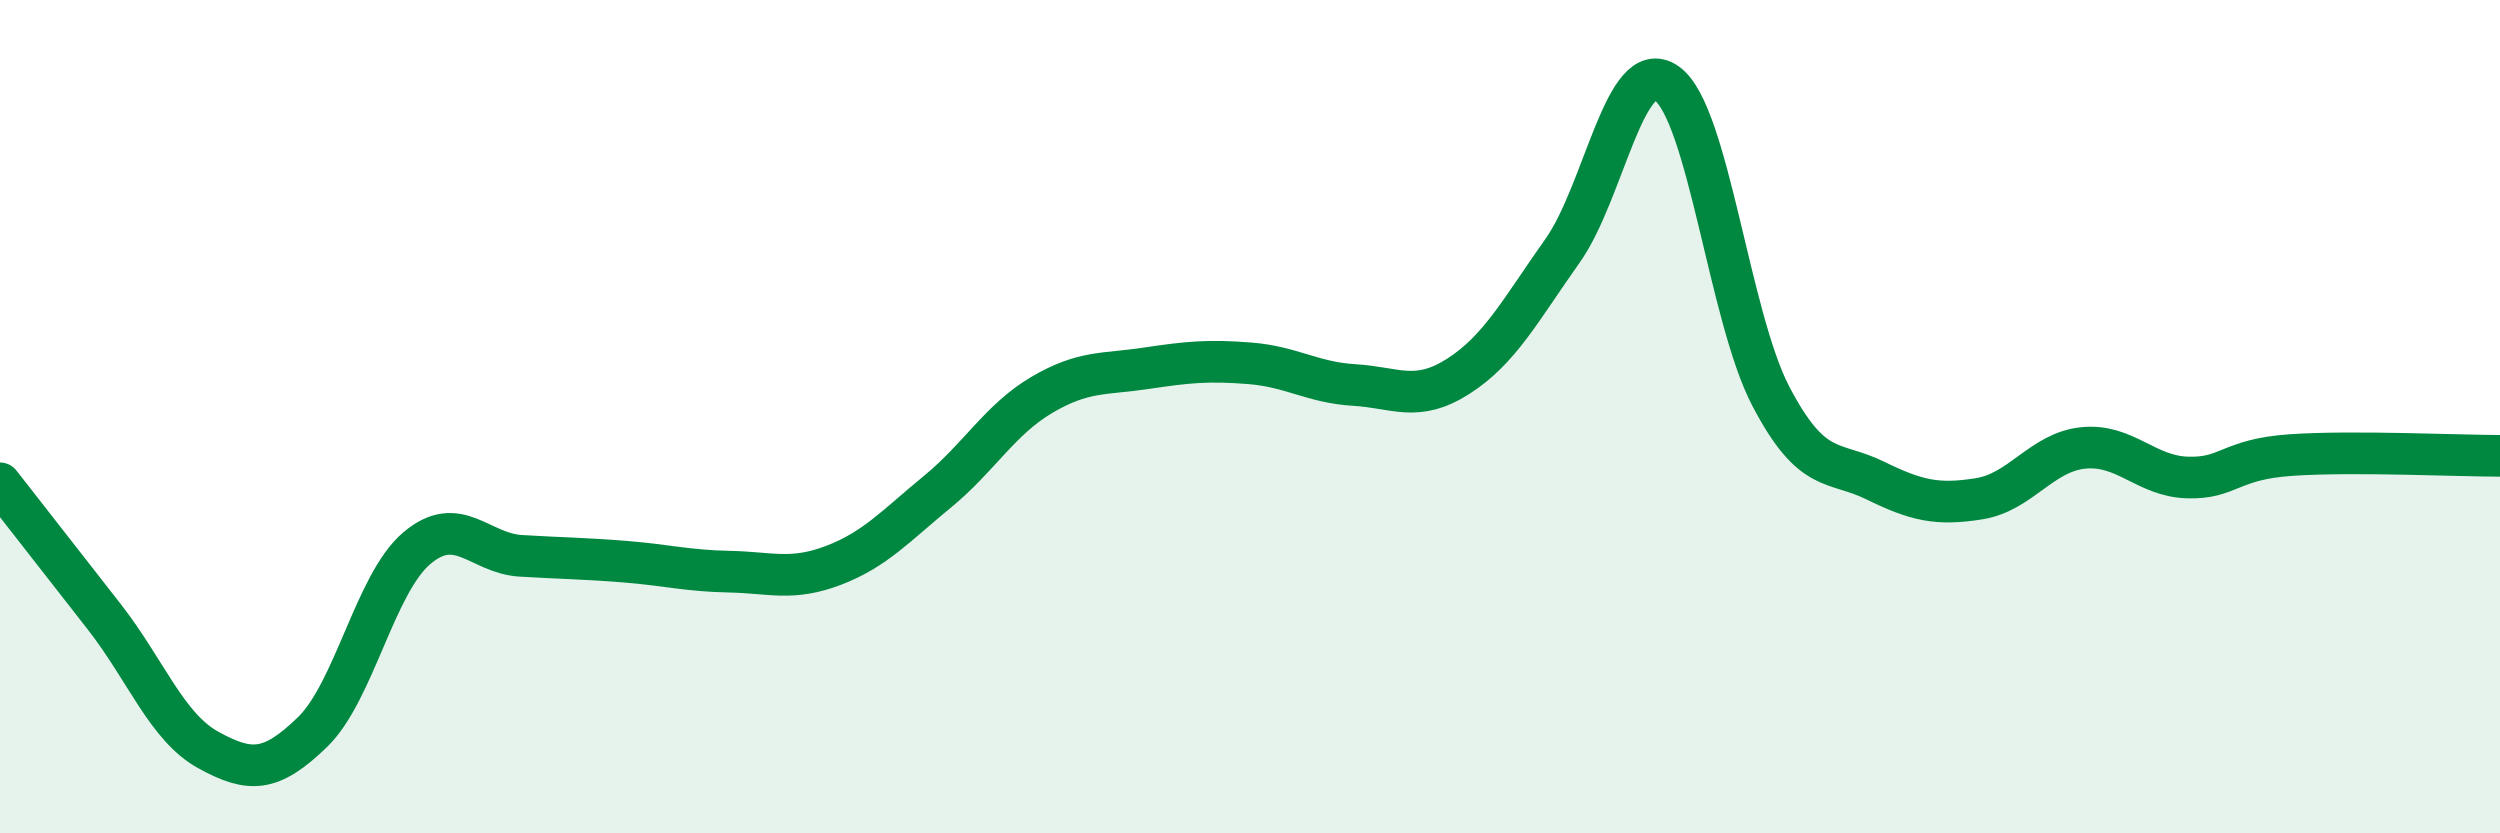
    <svg width="60" height="20" viewBox="0 0 60 20" xmlns="http://www.w3.org/2000/svg">
      <path
        d="M 0,11.6 C 0.5,12.24 1.5,13.52 2.5,14.8 C 3.5,16.08 4,17.45 5,18 C 6,18.55 6.5,18.54 7.5,17.57 C 8.5,16.6 9,14.01 10,13.16 C 11,12.31 11.5,13.28 12.5,13.34 C 13.5,13.4 14,13.4 15,13.48 C 16,13.56 16.5,13.7 17.5,13.72 C 18.5,13.74 19,13.95 20,13.57 C 21,13.19 21.5,12.62 22.5,11.8 C 23.5,10.98 24,10.07 25,9.48 C 26,8.89 26.5,8.99 27.5,8.84 C 28.5,8.69 29,8.64 30,8.72 C 31,8.8 31.5,9.18 32.5,9.24 C 33.5,9.3 34,9.67 35,9.03 C 36,8.39 36.5,7.43 37.5,6.02 C 38.5,4.61 39,1.3 40,2 C 41,2.7 41.5,7.6 42.5,9.51 C 43.5,11.42 44,11.04 45,11.53 C 46,12.02 46.5,12.13 47.5,11.97 C 48.5,11.81 49,10.85 50,10.75 C 51,10.65 51.5,11.43 52.5,11.46 C 53.5,11.49 53.5,11.02 55,10.92 C 56.5,10.82 59,10.94 60,10.94L60 20L0 20Z"
        fill="#008740"
        opacity="0.1"
        stroke-linecap="round"
        stroke-linejoin="round"
      />
      <path
        d="M 0,11.6 C 0.5,12.24 1.5,13.52 2.5,14.8 C 3.5,16.08 4,17.45 5,18 C 6,18.55 6.5,18.54 7.5,17.57 C 8.5,16.6 9,14.01 10,13.16 C 11,12.31 11.5,13.28 12.5,13.34 C 13.5,13.4 14,13.4 15,13.48 C 16,13.56 16.5,13.7 17.5,13.72 C 18.5,13.74 19,13.95 20,13.57 C 21,13.19 21.5,12.62 22.5,11.8 C 23.5,10.98 24,10.07 25,9.48 C 26,8.89 26.5,8.99 27.5,8.84 C 28.5,8.69 29,8.64 30,8.72 C 31,8.8 31.5,9.18 32.5,9.24 C 33.5,9.3 34,9.67 35,9.03 C 36,8.39 36.5,7.43 37.5,6.02 C 38.5,4.61 39,1.3 40,2 C 41,2.7 41.5,7.6 42.5,9.51 C 43.5,11.42 44,11.04 45,11.53 C 46,12.02 46.5,12.13 47.5,11.97 C 48.5,11.81 49,10.85 50,10.75 C 51,10.65 51.5,11.43 52.5,11.46 C 53.5,11.49 53.5,11.02 55,10.92 C 56.5,10.82 59,10.94 60,10.94"
        stroke="#008740"
        stroke-width="1"
        fill="none"
        stroke-linecap="round"
        stroke-linejoin="round"
      />
    </svg>
  